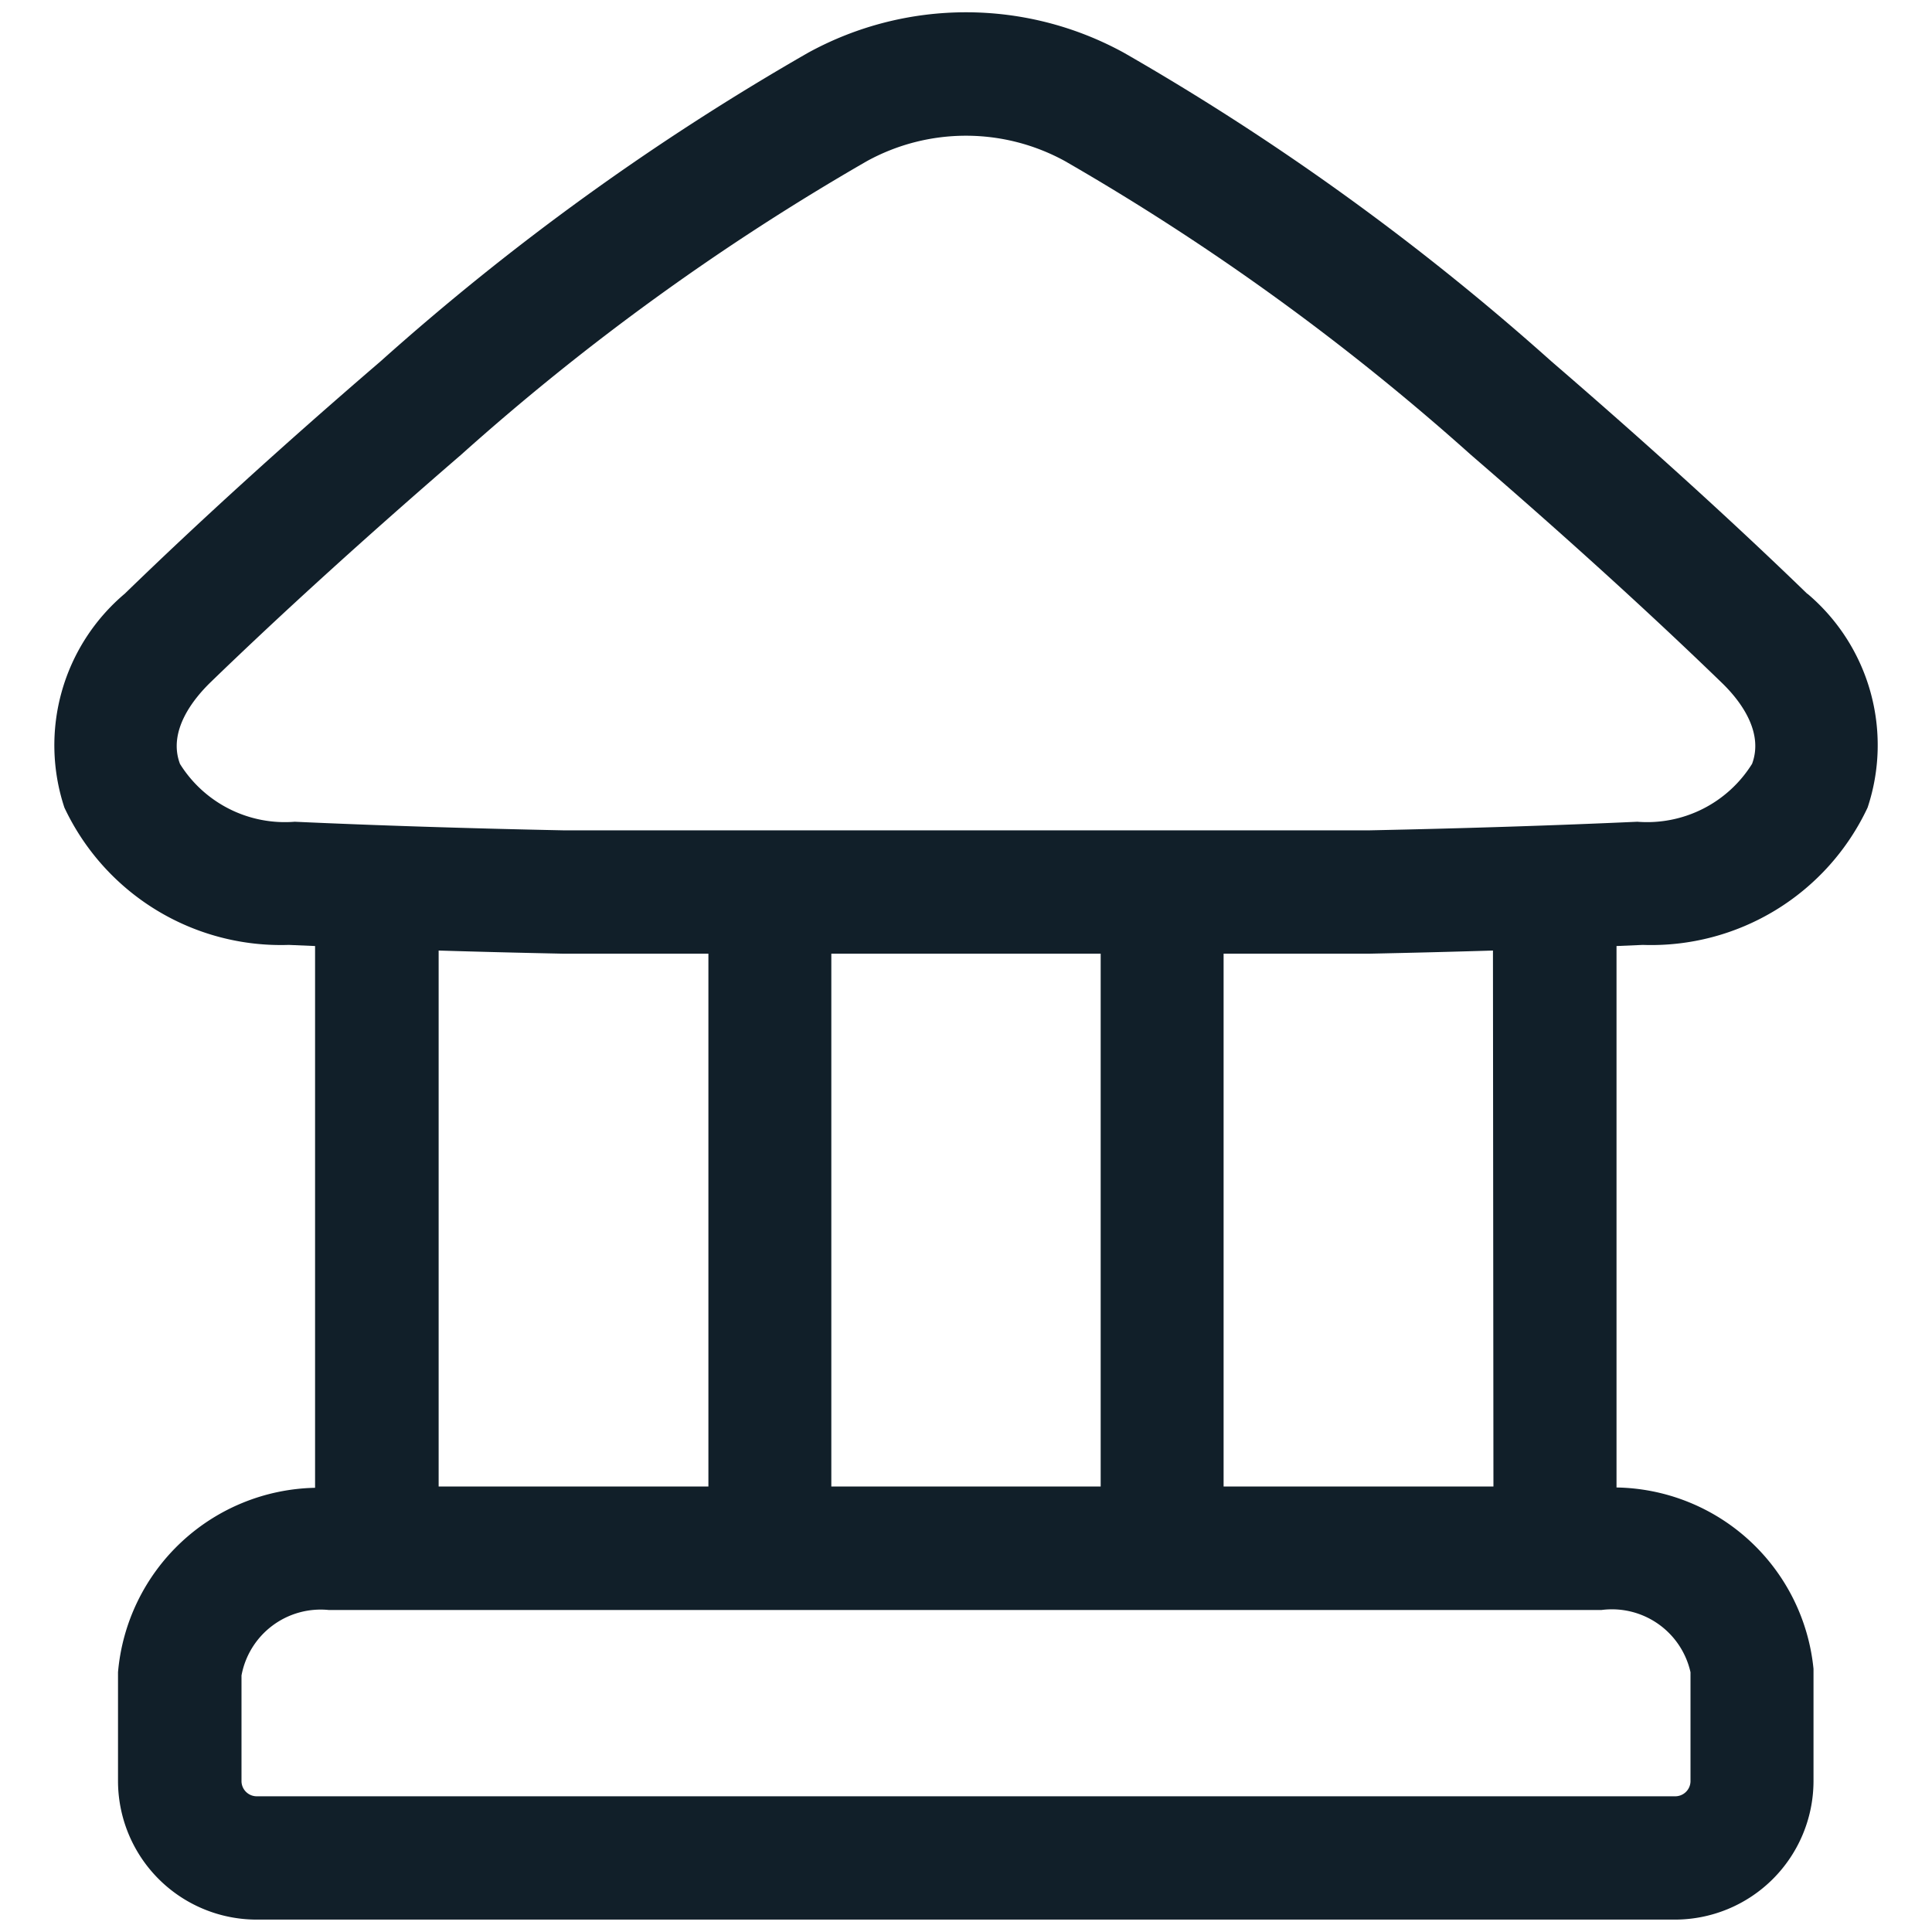 <svg id="Public_Sector-3066" data-name="Public Sector" xmlns="http://www.w3.org/2000/svg" xmlns:xlink="http://www.w3.org/1999/xlink" width="24" height="24" viewBox="0 0 24 24">
  <defs>
    <clipPath id="clip-path-public_Sector">
      <rect id="Rectángulo_3449-public_Sector" data-name="Rectángulo 3449" width="24" height="24" fill="#111f29"/>
    </clipPath>
  </defs>
  <g id="Grupo_public_Sector" data-name="Grupo public_Sector" clip-path="url(#clip-path-public_Sector)">
    <path id="Trazado_3066-public_Sector" data-name="Trazado 3066" d="M22.45,7.376c-.912-.884-1.981-1.855-3.178-2.887A31.454,31.454,0,0,0,13.961.655a4.078,4.078,0,0,0-3.922,0A31.357,31.357,0,0,0,4.727,4.489c-1.2,1.031-2.264,2-3.177,2.886A2.463,2.463,0,0,0,.8,10.032a2.971,2.971,0,0,0,2.788,1.706l.326.014v6.73a2.508,2.508,0,0,0-2.448,2.291v1.358A1.723,1.723,0,0,0,3.2,23.846H20.8a1.723,1.723,0,0,0,1.728-1.715v-1.4a2.5,2.5,0,0,0-2.447-2.253V11.752l.326-.014A2.97,2.97,0,0,0,23.2,10.032a2.461,2.461,0,0,0-.747-2.656M7,11.847H8.8v6.619H5.449V11.808c.494.015,1.007.028,1.547.039m3.331,6.619V11.847h3.346v6.619ZM21,20.773v1.358a.19.19,0,0,1-.2.183H3.2a.19.19,0,0,1-.2-.183V20.813A1,1,0,0,1,4.084,20h15.81A1,1,0,0,1,21,20.773m-2.448-2.307H15.2V11.847h1.812c.533-.011,1.042-.024,1.534-.039ZM21.764,9.49a1.536,1.536,0,0,1-1.425.718c-.991.045-2.119.082-3.338.107H7.012c-1.233-.025-2.36-.062-3.35-.107A1.536,1.536,0,0,1,2.236,9.49c-.156-.412.171-.812.38-1.015.892-.863,1.939-1.814,3.112-2.826A29.952,29.952,0,0,1,10.772,2a2.556,2.556,0,0,1,2.455,0,30.022,30.022,0,0,1,5.045,3.65c1.174,1.013,2.221,1.964,3.112,2.827.209.2.536.6.38,1.014" fill="#111f29"/>
  </g>
</svg>
